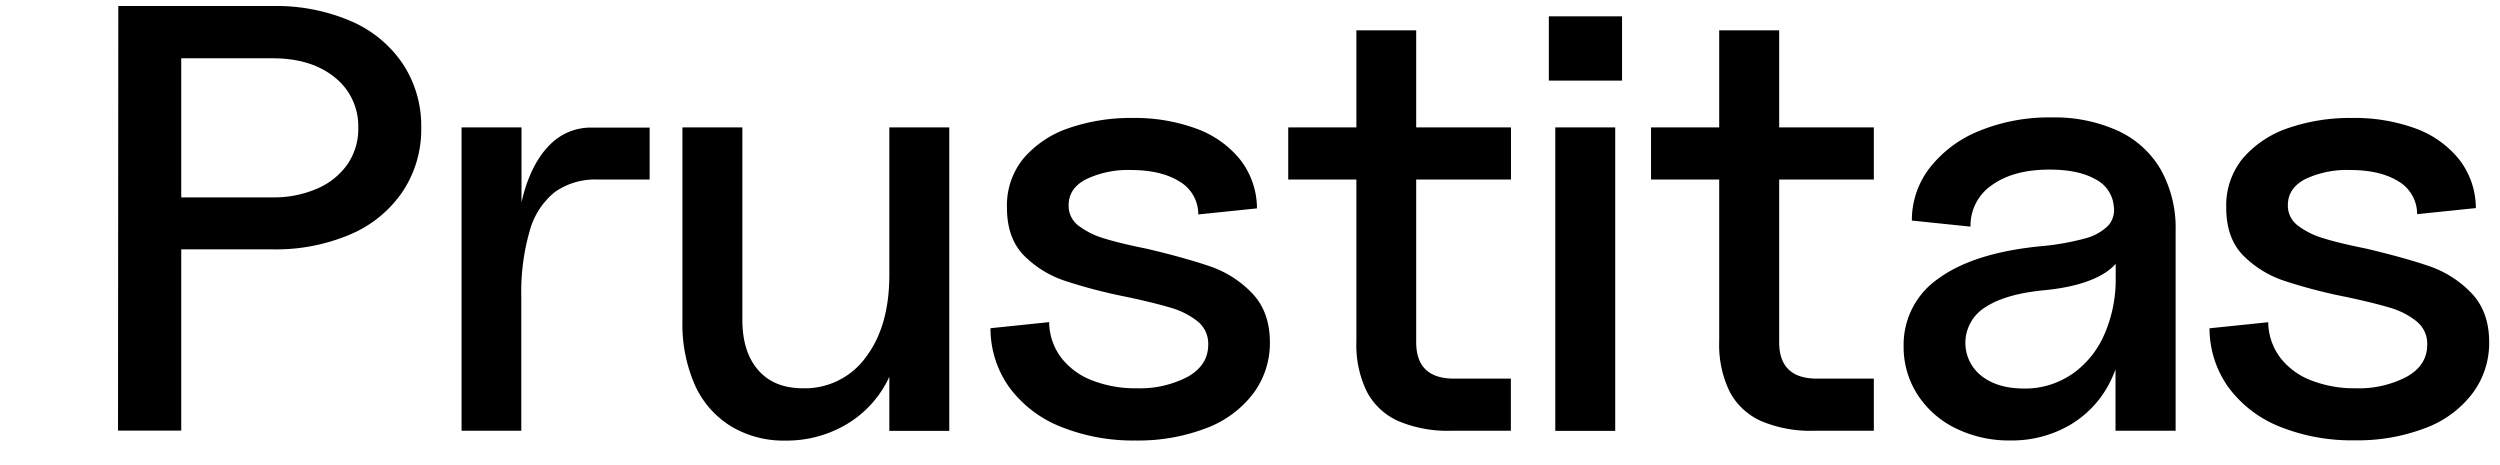 <svg xmlns="http://www.w3.org/2000/svg" id="Layer_1" data-name="Layer 1" viewBox="0 0 593.14 110.41"><path d="M28.07,1.43H64.69A44.83,44.83,0,0,1,83.23,5,28.26,28.26,0,0,1,95.59,15.18a26.79,26.79,0,0,1,4.35,15.18,26.58,26.58,0,0,1-4.35,15A28.26,28.26,0,0,1,83.23,55.56a44.83,44.83,0,0,1-18.54,3.6H43v43h-15ZM75.38,44.69a16.79,16.79,0,0,0,7.09-5.76A14.77,14.77,0,0,0,85,30.36a14.75,14.75,0,0,0-5.57-12q-5.58-4.53-14.73-4.53H43v33H64.69A25.62,25.62,0,0,0,75.38,44.69Z"></path><path d="M109.51,30.22h14.22V55l-1.65,9.07a66.48,66.48,0,0,1,2.18-18.21q2.16-7.56,6.28-11.59a13.58,13.58,0,0,1,9.81-4h13.78V42.6H141.85a16.52,16.52,0,0,0-10.26,3,17.91,17.91,0,0,0-5.91,9.15,52.39,52.39,0,0,0-2,15.62V102.2H109.51Z"></path><path d="M173.29,101.05a22.11,22.11,0,0,1-8.46-9.79,35.81,35.81,0,0,1-2.92-15.12V30.22h14.22V75.86c0,5.08,1.25,9.07,3.75,11.94s6,4.32,10.63,4.32a17.81,17.81,0,0,0,14.89-7.34Q211,77.44,211,65.2l2.69,11.66A28.49,28.49,0,0,1,210.19,91a25.36,25.36,0,0,1-9.8,9.93,27.84,27.84,0,0,1-14.08,3.6A24.11,24.11,0,0,1,173.29,101.05ZM211,30.22h14.22v72H211Z"></path><path d="M251.74,101.27A28,28,0,0,1,239.54,92,24,24,0,0,1,235,77.87l13.92-1.44a14.2,14.2,0,0,0,2.85,8.42,16.85,16.85,0,0,0,7.34,5.4,28.16,28.16,0,0,0,10.63,1.87,24.35,24.35,0,0,0,12.05-2.73q4.86-2.73,4.87-7.63a6.79,6.79,0,0,0-2.55-5.54A18.32,18.32,0,0,0,277.72,73q-3.83-1.16-10.56-2.59a122.07,122.07,0,0,1-14.6-3.82,24.65,24.65,0,0,1-9.65-6q-4-4.1-4-11.3a17.54,17.54,0,0,1,4-11.8,24.44,24.44,0,0,1,10.78-7.13,44.86,44.86,0,0,1,15-2.37,42.11,42.11,0,0,1,15.12,2.52,23.73,23.73,0,0,1,10.41,7.34,18.82,18.82,0,0,1,4,11.59l-13.92,1.44A9,9,0,0,0,279.74,43q-4.35-2.66-11.38-2.66a23.11,23.11,0,0,0-10.63,2.16c-2.8,1.44-4.19,3.5-4.19,6.19a5.89,5.89,0,0,0,2.39,4.89,19,19,0,0,0,6.07,3q3.66,1.14,10.1,2.44,9.13,2.16,15,4.18a24.93,24.93,0,0,1,10,6.4q4.18,4.39,4.19,11.59a20,20,0,0,1-4,12.24,25.08,25.08,0,0,1-11.23,8.2,45,45,0,0,1-16.69,2.88A45.81,45.81,0,0,1,251.74,101.27Z"></path><path d="M305.64,30.22h52.85V42.6H305.64ZM331.76,99.9a15.55,15.55,0,0,1-7.48-7A25.28,25.28,0,0,1,321.81,81V7.19H336v74q0,4.32,2.25,6.48c1.49,1.44,3.74,2.16,6.73,2.16h13.48V102.2H344.27A30.06,30.06,0,0,1,331.76,99.9Z"></path><path d="M367.47,3.87h17.37V19.13H367.47ZM369,30.22h14.22v72H369Z"></path><path d="M391.72,30.22h52.86V42.6H391.72ZM417.85,99.9a15.62,15.62,0,0,1-7.49-7A25.4,25.4,0,0,1,407.89,81V7.19h14.23v74q0,4.32,2.24,6.48t6.74,2.16h13.48V102.2H430.35A30,30,0,0,1,417.85,99.9Z"></path><path d="M464,101.62a22.47,22.47,0,0,1-9.06-8,20.75,20.75,0,0,1-3.29-11.45,19,19,0,0,1,8.31-16.12q8.31-6.06,24.18-7.63a59.81,59.81,0,0,0,10.63-1.87,12,12,0,0,0,5.39-3,5.5,5.5,0,0,0,1.35-4.53,7.86,7.86,0,0,0-4.34-6.48q-4-2.3-10.93-2.3-8.54,0-13.63,3.67a11.56,11.56,0,0,0-5.09,9.86l-13.92-1.44a20.24,20.24,0,0,1,4.26-12.53,28.21,28.21,0,0,1,11.83-8.78,43.65,43.65,0,0,1,17-3.16,36.49,36.49,0,0,1,15.79,3.16,22.78,22.78,0,0,1,10.18,9.22,28.39,28.39,0,0,1,3.52,14.54V102.2H501.92V82.05l1.94-5.76a30.86,30.86,0,0,1-3.37,14.61,24.55,24.55,0,0,1-9.5,10,27.34,27.34,0,0,1-14.08,3.6A28.57,28.57,0,0,1,464,101.62Zm27.55-12.81a22.24,22.24,0,0,0,7.64-9.28,32.46,32.46,0,0,0,2.77-13.75V56.85l2.24-.28q0,5.18-4.94,8.27t-14.07,4q-9.28.87-14.08,4a9.94,9.94,0,0,0-1,16.34q3.82,3,10.11,3A19.57,19.57,0,0,0,491.51,88.81Z"></path><path d="M541,101.27A28,28,0,0,1,528.79,92a24.09,24.09,0,0,1-4.57-14.11l13.93-1.44A14.26,14.26,0,0,0,541,84.85a16.85,16.85,0,0,0,7.34,5.4A28.2,28.2,0,0,0,559,92.12a24.32,24.32,0,0,0,12-2.73q4.88-2.73,4.87-7.63a6.79,6.79,0,0,0-2.55-5.54A18.14,18.14,0,0,0,567,73q-3.81-1.16-10.56-2.59a121.84,121.84,0,0,1-14.59-3.82,24.69,24.69,0,0,1-9.66-6q-4-4.1-4-11.3a17.59,17.59,0,0,1,4-11.8,24.56,24.56,0,0,1,10.78-7.13,44.86,44.86,0,0,1,15-2.37A42.11,42.11,0,0,1,573,30.44a23.67,23.67,0,0,1,10.41,7.34,18.83,18.83,0,0,1,4,11.59l-13.93,1.44A9,9,0,0,0,569,43q-4.34-2.66-11.38-2.66A23.14,23.14,0,0,0,547,42.46q-4.18,2.16-4.19,6.19a5.9,5.9,0,0,0,2.4,4.89,18.88,18.88,0,0,0,6.06,3q3.66,1.14,10.11,2.44,9.12,2.16,15,4.18a25,25,0,0,1,10,6.4q4.18,4.39,4.19,11.59a19.91,19.91,0,0,1-4,12.24,25,25,0,0,1-11.23,8.2,45,45,0,0,1-16.69,2.88A45.81,45.81,0,0,1,541,101.27Z"></path></svg>